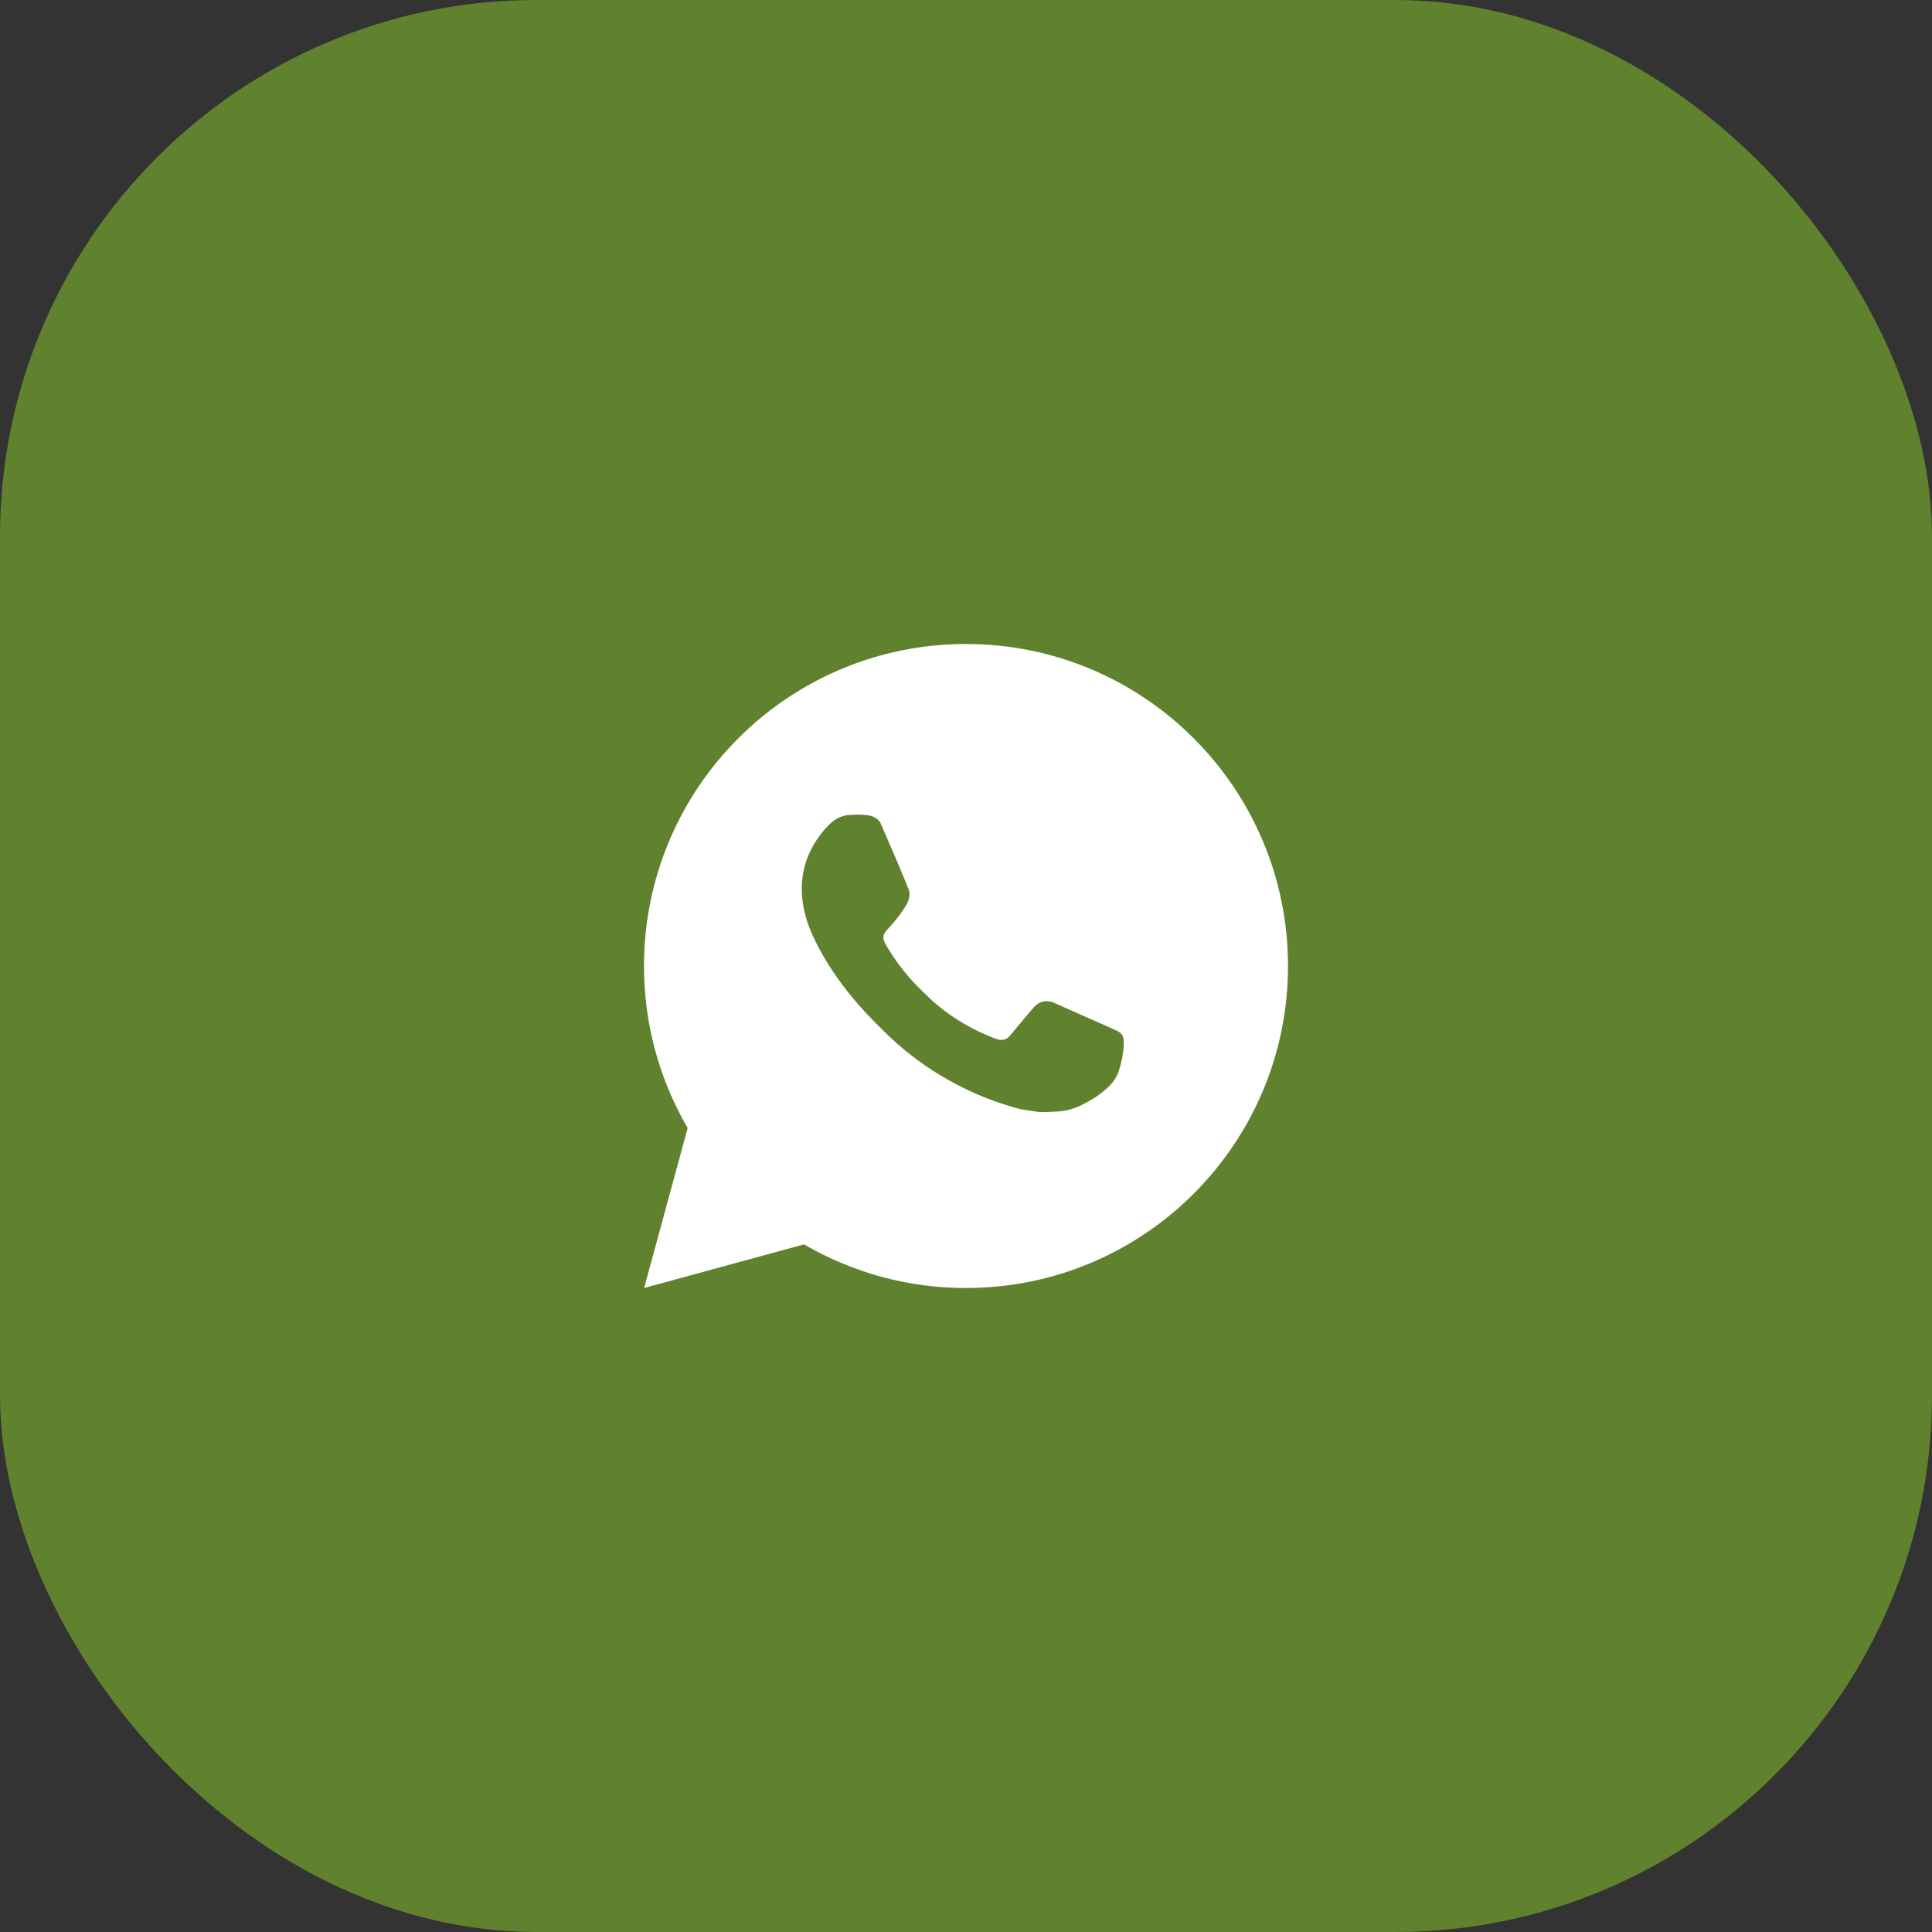 <?xml version="1.0" encoding="UTF-8"?> <svg xmlns="http://www.w3.org/2000/svg" width="72" height="72" viewBox="0 0 72 72" fill="none"><rect x="0" y="0" width="72" height="72" fill="#333333" stroke="none"/><rect width="72" height="72" rx="20" fill="#60822E"></rect><path d="M36 24C42.628 24 48 29.372 48 36C48 42.628 42.628 48 36 48C33.879 48.003 31.796 47.442 29.964 46.374L24.005 48L25.627 42.038C24.558 40.206 23.997 38.122 24 36C24 29.372 29.372 24 36 24ZM31.91 30.36L31.67 30.37C31.515 30.379 31.363 30.42 31.224 30.49C31.094 30.563 30.975 30.655 30.871 30.763C30.727 30.899 30.646 31.016 30.558 31.13C30.114 31.707 29.875 32.416 29.879 33.144C29.881 33.732 30.035 34.304 30.275 34.84C30.766 35.922 31.573 37.068 32.639 38.13C32.896 38.386 33.148 38.642 33.419 38.881C34.743 40.047 36.321 40.888 38.027 41.336L38.708 41.441C38.93 41.453 39.152 41.436 39.376 41.425C39.725 41.407 40.066 41.312 40.375 41.148C40.532 41.067 40.686 40.979 40.835 40.884C40.835 40.884 40.886 40.85 40.985 40.776C41.147 40.656 41.246 40.571 41.381 40.43C41.48 40.327 41.567 40.206 41.633 40.068C41.726 39.872 41.82 39.499 41.858 39.188C41.887 38.951 41.879 38.821 41.875 38.741C41.87 38.612 41.764 38.479 41.647 38.423L40.949 38.11C40.949 38.11 39.905 37.655 39.266 37.364C39.2 37.335 39.128 37.319 39.055 37.315C38.973 37.307 38.89 37.316 38.812 37.342C38.734 37.369 38.662 37.411 38.602 37.468C38.596 37.465 38.515 37.534 37.648 38.585C37.598 38.652 37.529 38.702 37.451 38.73C37.372 38.758 37.287 38.762 37.206 38.741C37.128 38.72 37.051 38.693 36.977 38.662C36.828 38.599 36.776 38.575 36.674 38.532C35.986 38.231 35.348 37.825 34.784 37.328C34.633 37.196 34.493 37.052 34.349 36.913C33.877 36.461 33.465 35.95 33.125 35.392L33.054 35.278C33.003 35.201 32.962 35.118 32.932 35.032C32.886 34.855 33.005 34.714 33.005 34.714C33.005 34.714 33.296 34.394 33.432 34.222C33.564 34.054 33.676 33.89 33.748 33.774C33.889 33.546 33.934 33.312 33.859 33.131C33.523 32.31 33.175 31.493 32.818 30.682C32.747 30.521 32.537 30.406 32.346 30.383C32.281 30.376 32.216 30.368 32.152 30.364C31.991 30.356 31.829 30.357 31.668 30.368L31.91 30.36Z" fill="white"></path></svg> 